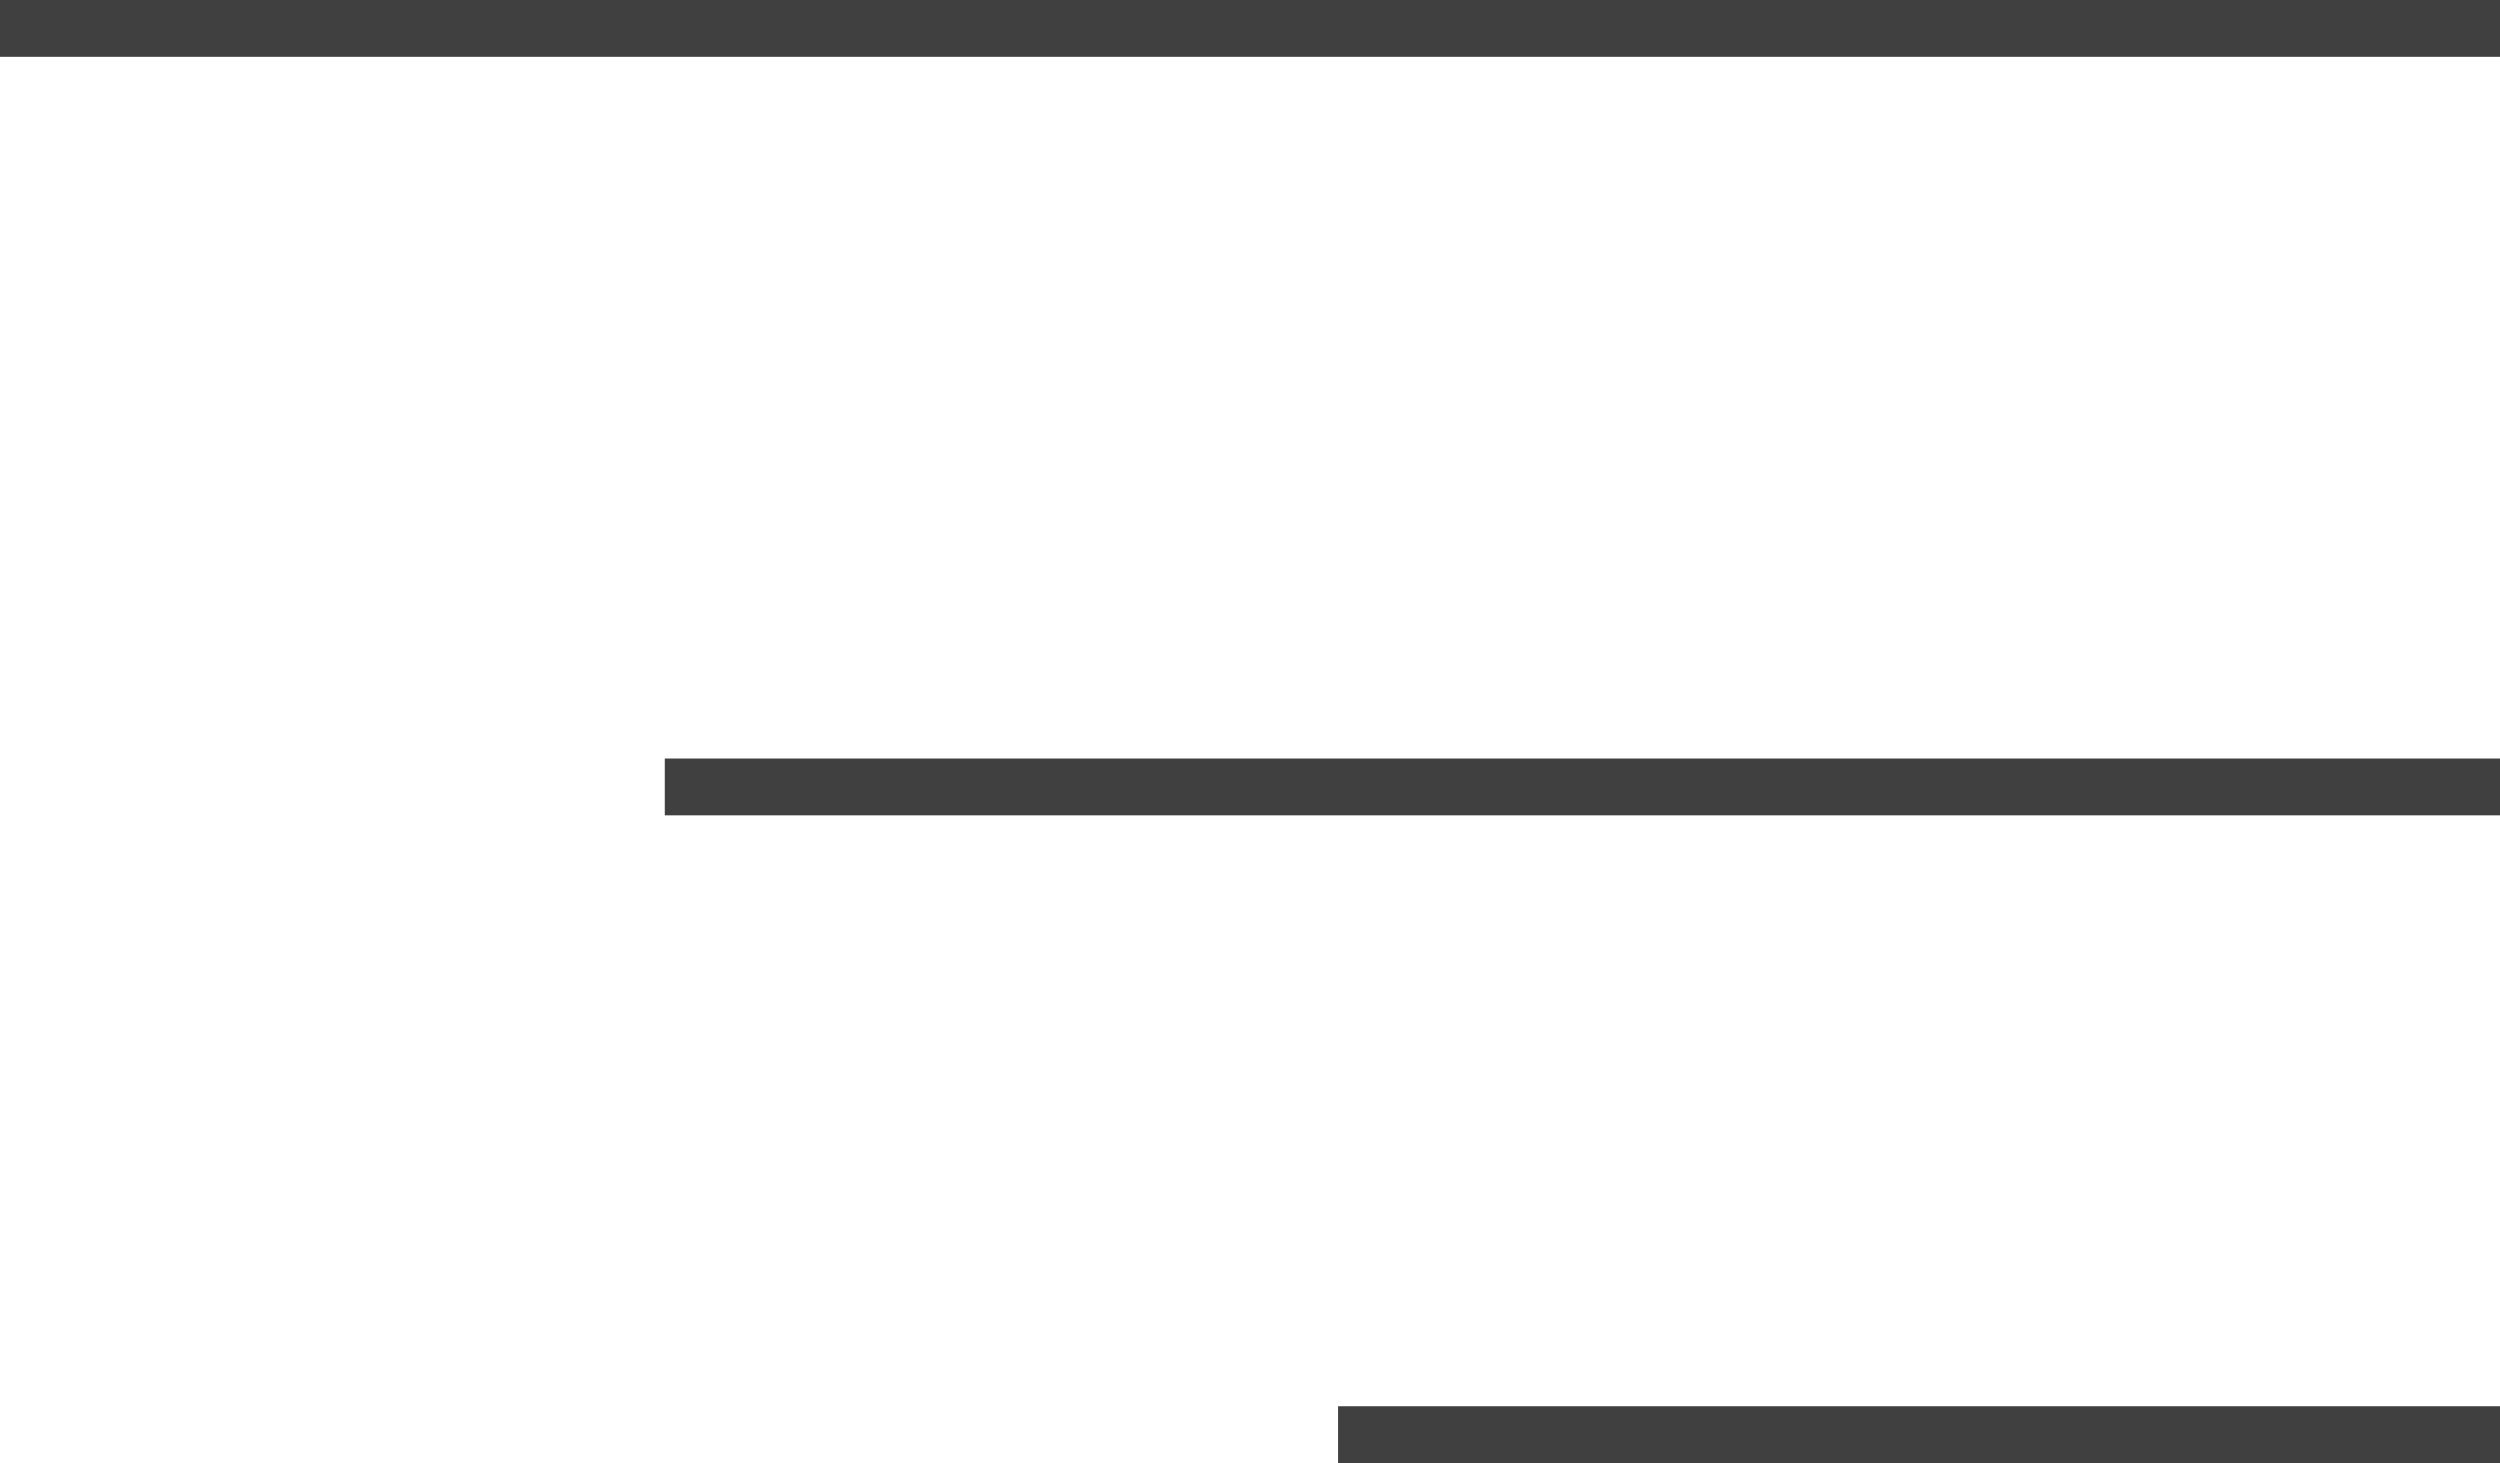 <?xml version="1.0" encoding="utf-8"?>
<!-- Generator: Adobe Illustrator 25.0.1, SVG Export Plug-In . SVG Version: 6.00 Build 0)  -->
<svg version="1.1" id="Layer_1" xmlns="http://www.w3.org/2000/svg" xmlns:xlink="http://www.w3.org/1999/xlink" x="0px" y="0px"
	 viewBox="0 0 88 51.5" style="enable-background:new 0 0 88 51.5;" xml:space="preserve">
<style type="text/css">
	.st0{fill:#404041;}
</style>
<g>
	<rect class="st0" width="88" height="2"/>
	<rect x="23.4" y="26.7" class="st0" width="64.6" height="2"/>
	<rect x="47.1" y="49.5" class="st0" width="40.9" height="2"/>
</g>
</svg>
